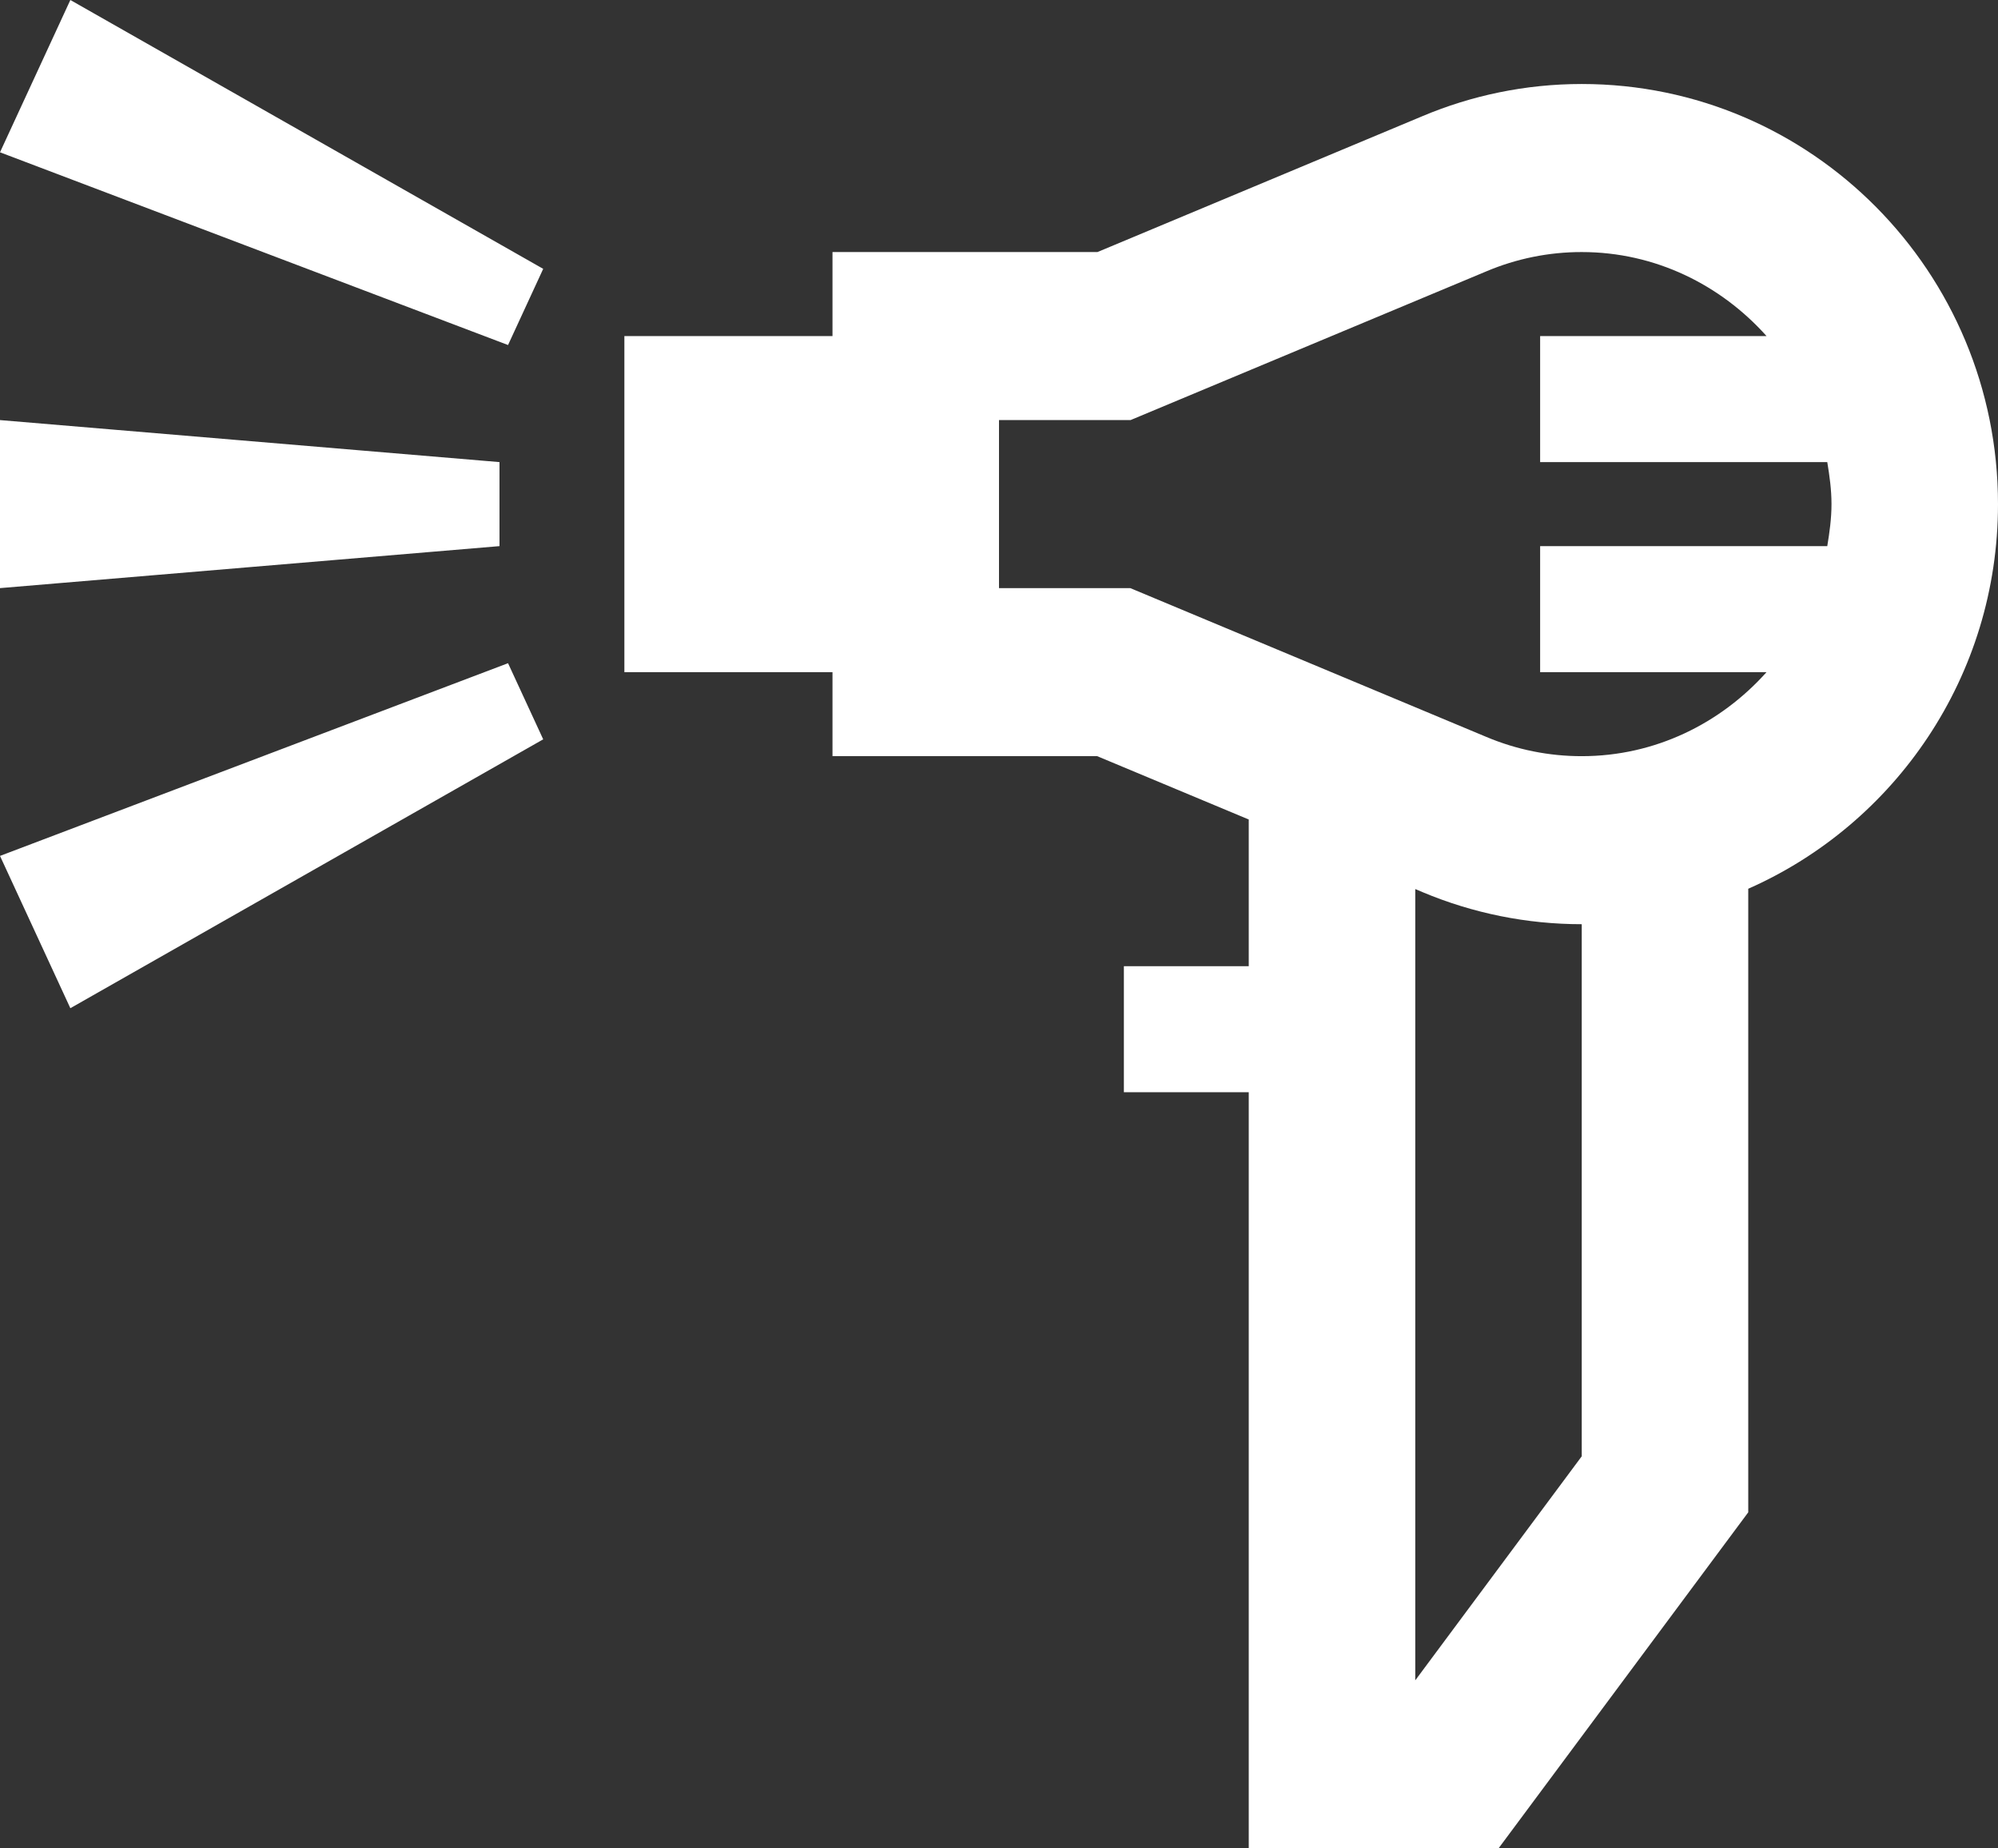 <svg width="80" height="74" viewBox="0 0 80 74" fill="none" xmlns="http://www.w3.org/2000/svg">
<rect x="0" y="0" width="80" height="74" fill="#333333" stroke="none"/>
<path d="M0 16.818L20 18.5V21.864L0 23.545V16.818ZM0 34.266L20.342 26.551L21.75 29.599L2.817 40.363L0 34.266ZM2.817 0L21.75 10.763L20.342 13.813L0 6.097L2.817 0ZM63.333 3.363C61.077 3.363 58.916 3.823 56.953 4.651L43.942 10.091H33.333V13.454H25V26.909H33.333V30.273H43.932L50 32.808V38.682H45V43.727H50V74H60L70 60.545V35.581C75.882 32.985 80 27.078 80 20.182C80 10.892 72.539 3.363 63.333 3.363ZM63.333 58.302L56.667 67.272V35.593L56.953 35.714C58.975 36.564 61.143 37.001 63.333 37V58.302ZM63.333 30.273C62.022 30.274 60.725 30.013 59.515 29.503L45.257 23.545H40V16.818H45.267L59.505 10.867C60.717 10.353 62.019 10.089 63.333 10.091C66.276 10.091 68.899 11.405 70.732 13.454H61.667V18.5H73.164C73.255 19.05 73.333 19.605 73.333 20.182C73.333 20.758 73.255 21.313 73.164 21.864H61.667V26.909H70.732C68.899 28.959 66.276 30.273 63.333 30.273Z" fill="white"/>
</svg>
